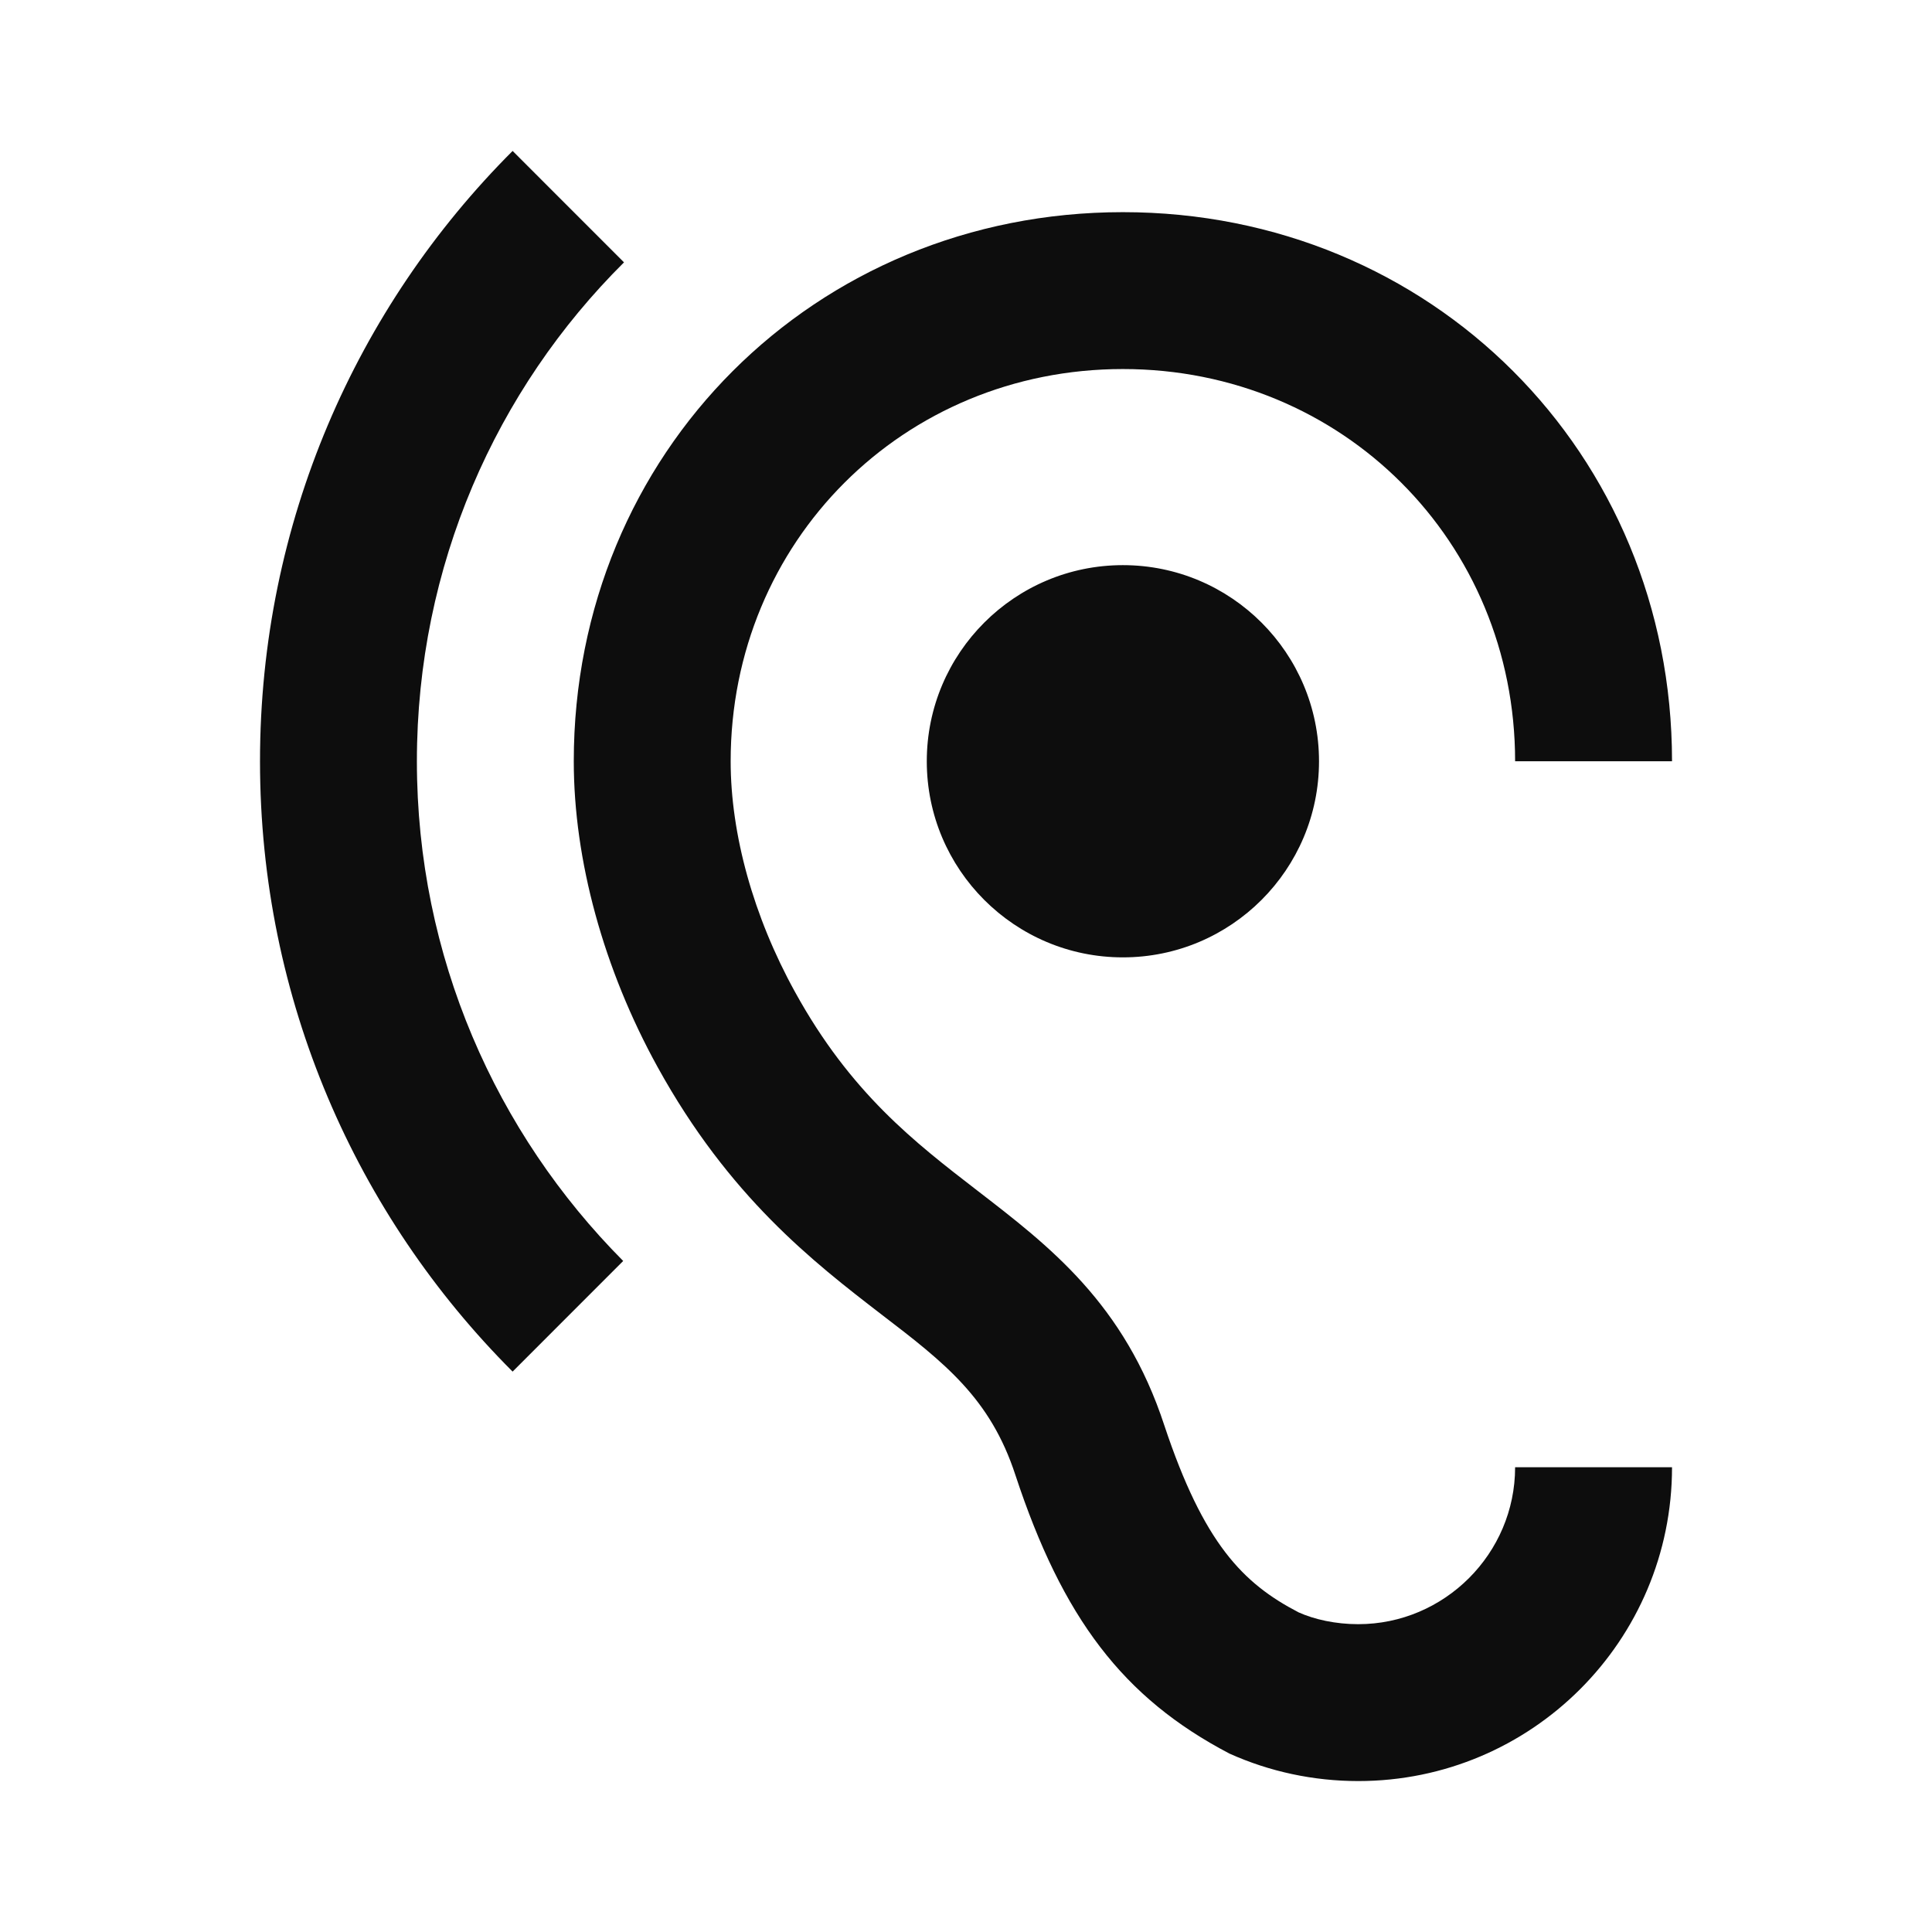 <?xml version="1.0" encoding="utf-8"?>
<!DOCTYPE svg PUBLIC "-//W3C//DTD SVG 1.1//EN" "http://www.w3.org/Graphics/SVG/1.1/DTD/svg11.dtd">
<svg xmlns="http://www.w3.org/2000/svg" xmlns:xlink="http://www.w3.org/1999/xlink" version="1.1" baseProfile="full" width="64" height="64" viewBox="0 0 64.00 64.00" enable-background="new 0 0 64.00 64.00" xml:space="preserve">
	<path fill="#0d0d0d" d="M 44.993,53.803C 44.24,53.803 43.537,53.645 43.019,53.412C 41.171,52.453 39.872,51.125 38.573,47.227C 37.248,43.175 34.756,41.276 32.364,39.431C 30.311,37.846 28.18,36.211 26.335,32.858C 24.958,30.363 24.204,27.635 24.204,25.218C 24.204,17.942 29.922,12.225 37.197,12.225C 44.473,12.225 50.19,17.942 50.19,25.218L 55.388,25.218C 55.388,15.005 47.409,7.028 37.197,7.028C 26.984,7.028 19.007,15.005 19.007,25.218C 19.007,28.492 19.994,32.104 21.787,35.353C 24.152,39.64 26.932,41.797 29.193,43.538C 31.299,45.149 32.806,46.319 33.637,48.864C 35.198,53.594 37.197,56.244 40.73,58.091C 42.057,58.688 43.511,59 44.993,59C 50.736,59 55.388,54.348 55.388,48.605L 50.19,48.605C 50.19,51.463 47.851,53.803 44.993,53.803 Z M 20.671,8.691L 16.981,5C 11.809,10.172 8.613,17.318 8.613,25.218C 8.613,33.118 11.809,40.264 16.981,45.436L 20.644,41.771C 16.434,37.536 13.81,31.689 13.81,25.218C 13.81,18.747 16.434,12.9 20.671,8.691 Z M 30.701,25.218C 30.701,28.804 33.611,31.714 37.197,31.714C 40.783,31.714 43.694,28.804 43.694,25.218C 43.694,21.632 40.783,18.721 37.197,18.721C 33.611,18.721 30.701,21.632 30.701,25.218 Z "/>
</svg>
